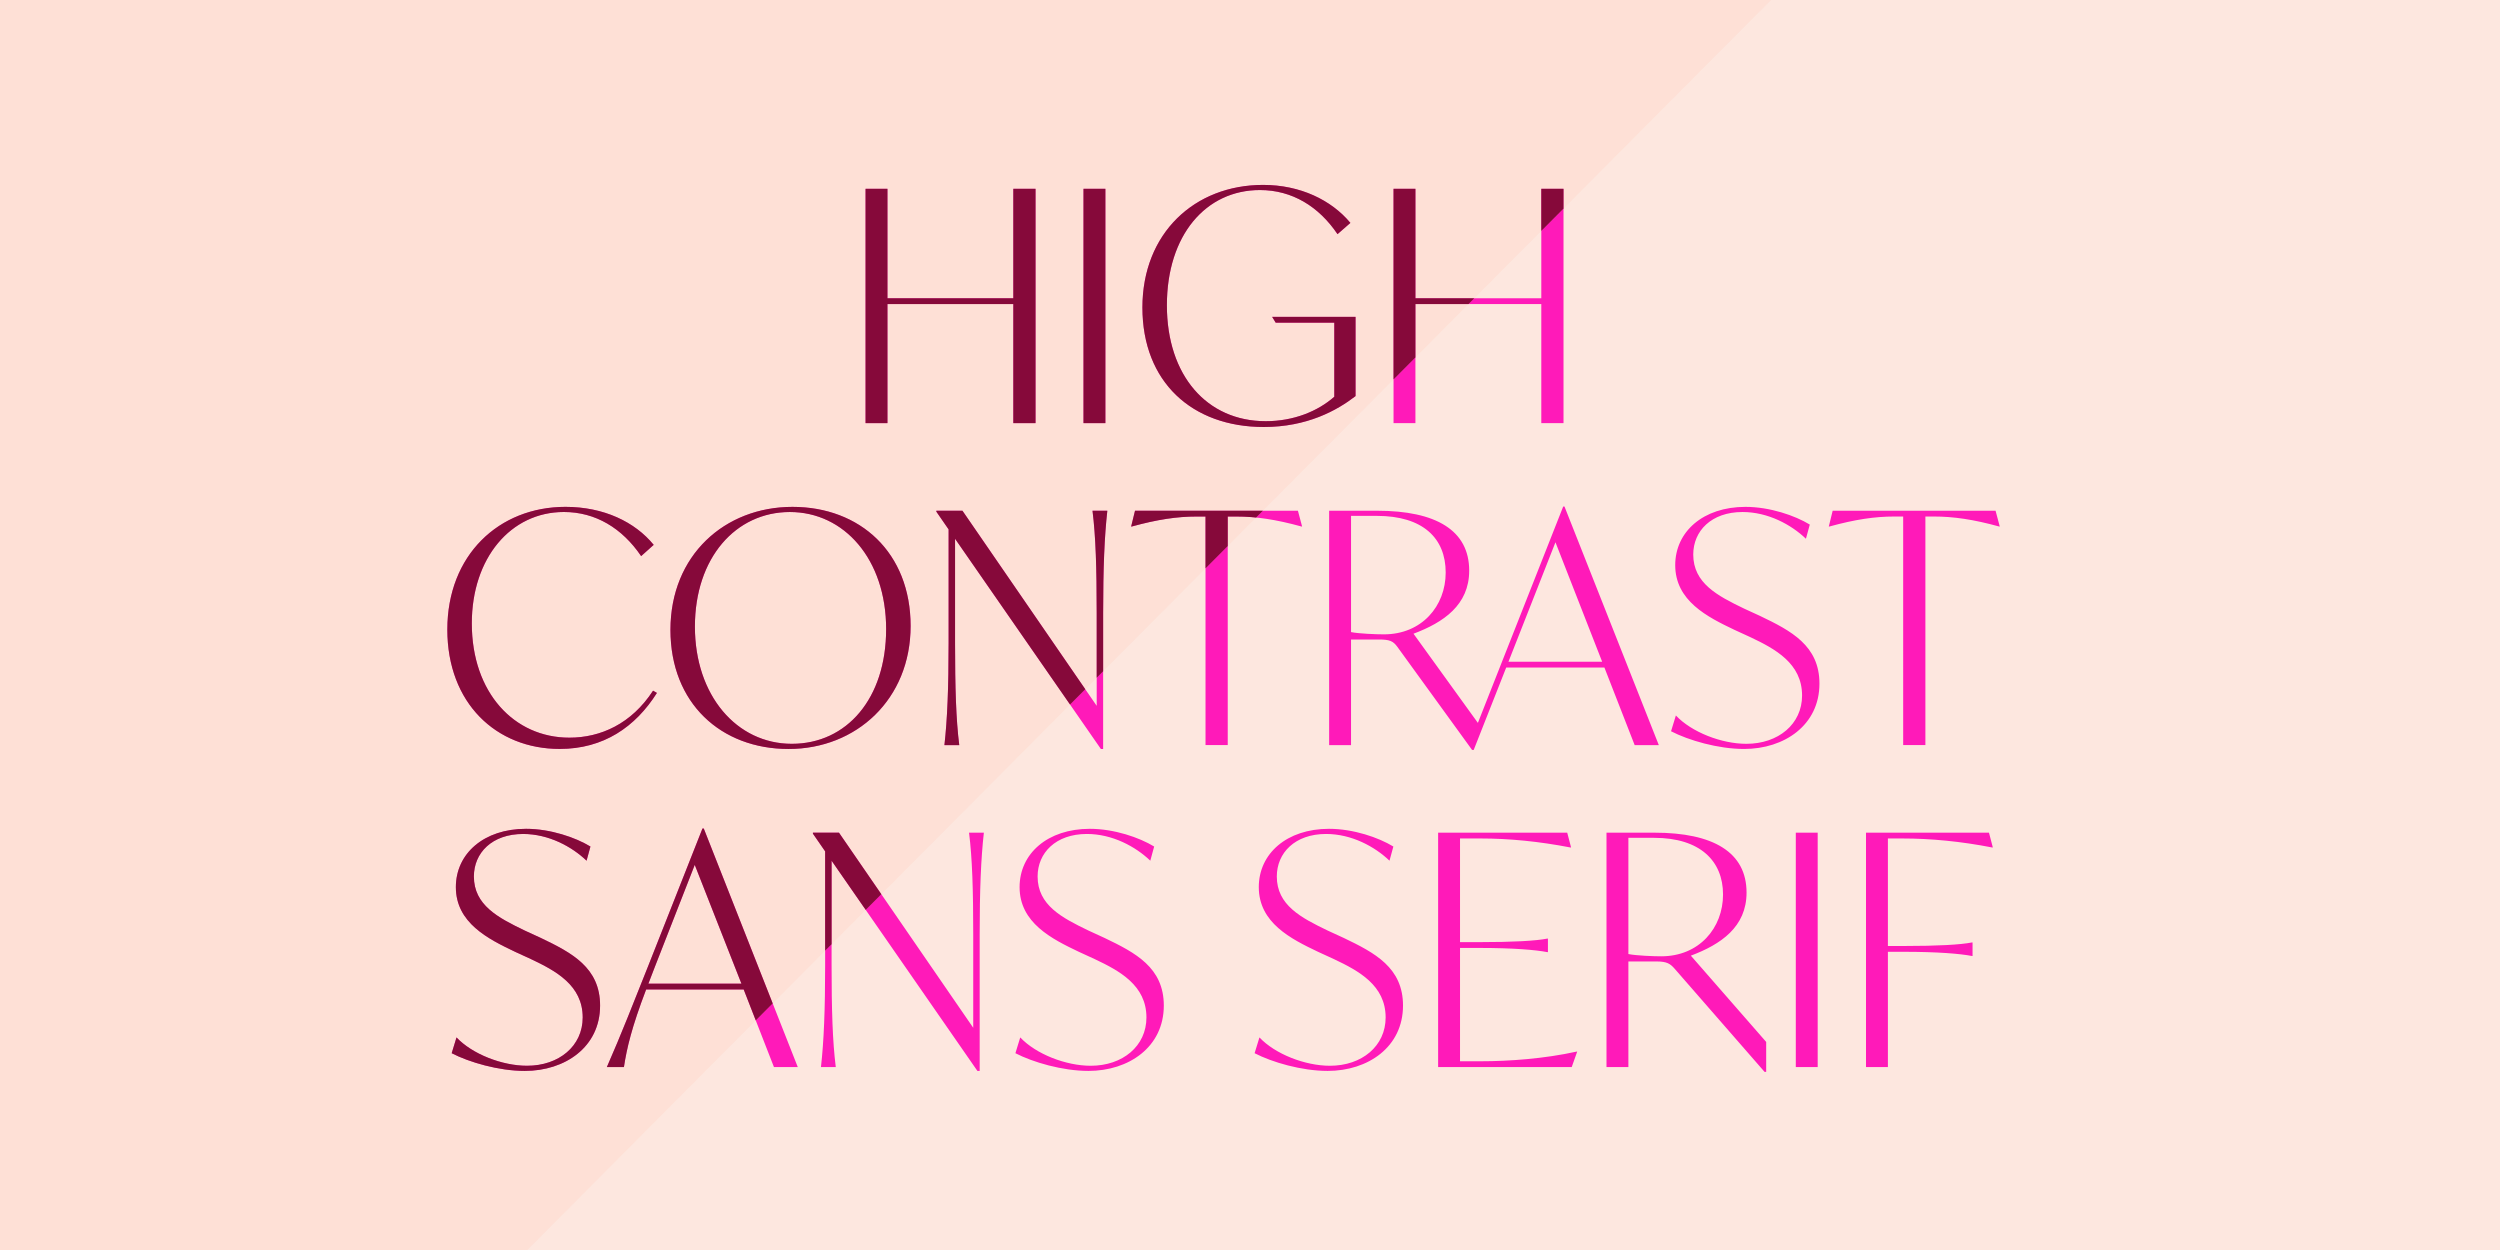 <svg xmlns="http://www.w3.org/2000/svg" viewBox="0 0 2000 1000"><rect x="0" y="0" width="2000" height="1000" fill="#333333" stroke="none"/><defs><clipPath id="clippath"><path d="M0 0h2000v1000H0z" class="cls-2"/></clipPath><clipPath id="clippath-1"><path d="M-154.5-91.5h1662.4l-1194 1200h-468.4z" class="cls-2"/></clipPath><style>.cls-2{fill:none}.cls-2,.cls-5,.cls-7{stroke-width:0}.cls-5{fill:#86093a}.cls-7{fill:#ff1ab9}</style></defs><g style="isolation:isolate"><g id="Layer_1" style="clip-path:url(#clippath)"><path d="M-154.5-91.5h2296v1200h-2296z" style="stroke-width:0;fill:#fff"/><path d="M-154.5-91.5h2296v1200h-2296z" style="stroke-width:0;fill:#fdd1c0;opacity:.5"/><path d="M810.66 243.23h-100.7v95.29h-17.51v-187.5h17.51v87.57h100.7v-87.57h17.77v187.5h-17.77zM866.8 151.02h17.51v187.5H866.8zM913.93 246.06c0-59.49 41.72-98.13 96.58-98.13 29.62 0 54.6 12.1 69.8 30.39l-10.3 9.01c-14.94-22.15-36.31-35.29-62.07-35.29-43.27 0-74.43 36.06-74.43 92.2s31.94 92.72 79.07 92.72c22.41 0 41.72-7.98 54.86-19.57v-59.24h-46.88l-2.83-4.64h66.71v63.36c-14.94 11.59-38.89 24.73-73.4 24.73-57.43 0-97.1-36.06-97.1-95.55ZM1233.04 243.23h-100.7v95.29h-17.51v-187.5h17.51v87.57h100.7v-87.57h17.77v187.5h-17.77zM357.87 503.62c0-59.49 41.21-98.13 94.52-98.13 30.65 0 55.63 12.1 70.57 30.39l-10.04 9.01c-15.2-22.41-36.57-35.29-61.81-35.29-42.5 0-73.66 36.83-73.66 89.11 0 55.63 34 91.43 78.04 91.43 24.98 0 49.71-11.07 66.96-37.6l3.09 1.8c-17.26 27.3-42.75 44.81-77.78 44.81-50.74 0-89.89-36.57-89.89-95.55ZM536.36 503.88c0-59.75 43.53-98.38 97.61-98.38s94.52 36.57 94.52 95.29-43.53 98.39-97.61 98.39-94.52-36.57-94.52-95.29Zm172.56-.52c0-56.15-33.74-93.75-77.01-93.75s-75.98 36.57-75.98 91.69 33.48 93.75 77.52 93.75 75.46-36.31 75.46-91.69ZM764.04 430.99v83.19c0 36.06.77 61.3 3.35 81.9h-11.85c2.32-20.6 3.35-45.84 3.35-81.9v-90.66l-9.79-14.17v-.77h20.86l107.4 156.08v-74.17c0-36.06-.77-61.3-3.35-81.9h11.85c-2.32 20.6-3.35 45.84-3.35 81.9v108.69h-1.8L764.04 431ZM964.42 413.22h-7.21c-15.45 0-31.16 2.32-51.77 7.98h-.52l3.09-12.62h130.32l3.35 12.62h-.51c-20.6-5.67-36.57-7.98-52.03-7.98h-6.95v182.86h-17.77zM1177.67 599.94l-59.75-82.42c-3.35-4.64-6.18-5.92-14.68-5.92h-22.41v84.48h-17.51v-187.5h38.38c47.13 0 73.66 15.71 73.66 47.91 0 27.56-20.6 41.47-44.56 50.48l51.51 71.34 68.25-173.08h1.03l75.46 190.85h-19.32l-24.21-62.07h-78.55l-26.01 65.93zm-21.12-141.91c0-27.56-18.29-45.33-55.12-45.33h-20.6v92.98c6.44 1.29 20.35 1.8 26.27 1.8 30.39 0 49.45-22.66 49.45-49.45m125.17 71.34-37.35-95.55-37.6 95.55zM1336.84 585l3.86-12.62c12.62 13.39 36.57 22.67 56.4 22.67 25.5 0 44.56-15.71 44.56-38.63 0-25.76-21.63-37.35-41.21-46.62l-12.88-5.92c-21.63-10.3-47.39-23.18-47.39-51.77 0-26.79 22.41-46.62 56.15-46.62 19.57 0 39.66 6.95 51.51 14.17l-3.09 11.33c-11.85-11.33-30.39-21.38-50.74-21.38-24.98 0-39.41 15.2-39.41 34 0 22.92 19.32 32.97 40.69 43.27l12.88 5.92c24.73 11.85 47.39 23.69 47.39 54.09 0 33.22-28.07 52.28-60.27 52.28-20.86 0-44.56-6.95-58.46-14.17ZM1522.54 413.22h-7.21c-15.45 0-31.16 2.32-51.77 7.98h-.52l3.09-12.62h130.32l3.35 12.62h-.51c-20.6-5.67-36.57-7.98-52.03-7.98h-6.95v182.86h-17.77zM361.35 842.56l3.86-12.62c12.62 13.39 36.57 22.67 56.4 22.67 25.5 0 44.56-15.71 44.56-38.63 0-25.76-21.63-37.35-41.21-46.62l-12.88-5.92c-21.63-10.3-47.39-23.18-47.39-51.77 0-26.79 22.41-46.62 56.15-46.62 19.57 0 39.66 6.95 51.51 14.17l-3.09 11.33c-11.85-11.33-30.39-21.38-50.74-21.38-24.98 0-39.41 15.2-39.41 34 0 22.92 19.32 32.97 40.69 43.27l12.88 5.92c24.73 11.85 47.39 23.69 47.39 54.09 0 33.22-28.07 52.28-60.27 52.28-20.86 0-44.56-6.95-58.46-14.17ZM518.97 771.74l43.01-108.94h1.03l75.21 190.85h-19.06l-24.21-62.07h-78.04c-11.59 30.39-15.45 46.88-17.77 62.07h-13.65c11.33-25.75 21.89-52.8 33.48-81.9Zm74.18 15.19-37.35-95.04-31.94 81.64-5.15 13.39h74.43ZM665.27 688.55v83.19c0 36.06.77 61.3 3.35 81.9h-11.85c2.32-20.6 3.35-45.84 3.35-81.9v-90.66l-9.79-14.17v-.77h20.86l107.4 156.08v-74.17c0-36.06-.77-61.3-3.35-81.9h11.85c-2.32 20.6-3.35 45.84-3.35 81.9v108.69h-1.8L665.27 688.56ZM812.33 842.56l3.86-12.62c12.62 13.39 36.57 22.67 56.4 22.67 25.5 0 44.56-15.71 44.56-38.63 0-25.76-21.63-37.35-41.21-46.62l-12.88-5.92c-21.63-10.3-47.39-23.18-47.39-51.77 0-26.79 22.41-46.62 56.15-46.62 19.57 0 39.66 6.95 51.51 14.17l-3.09 11.33c-11.85-11.33-30.39-21.38-50.74-21.38-24.98 0-39.41 15.2-39.41 34 0 22.92 19.32 32.97 40.69 43.27l12.88 5.92c24.73 11.85 47.39 23.69 47.39 54.09 0 33.22-28.07 52.28-60.27 52.28-20.86 0-44.56-6.95-58.46-14.17ZM1003.69 842.56l3.86-12.62c12.62 13.39 36.57 22.67 56.4 22.67 25.5 0 44.56-15.71 44.56-38.63 0-25.76-21.63-37.35-41.21-46.62l-12.88-5.92c-21.63-10.3-47.39-23.18-47.39-51.77 0-26.79 22.41-46.62 56.15-46.62 19.57 0 39.66 6.95 51.51 14.17l-3.09 11.33c-11.85-11.33-30.39-21.38-50.74-21.38-24.98 0-39.41 15.2-39.41 34 0 22.92 19.32 32.97 40.69 43.27l12.88 5.92c24.73 11.85 47.39 23.69 47.39 54.09 0 33.22-28.07 52.28-60.27 52.28-20.86 0-44.56-6.95-58.46-14.17ZM1150.5 666.14h103.28l3.09 11.85h-.51c-25.24-4.89-49.19-7.21-71.86-7.21h-16.48v82.93h14.94c27.82 0 45.59-1.03 54.86-2.83h.52v10.82h-.52c-9.27-1.8-27.04-3.35-54.86-3.35h-14.94v90.66h16.74c22.41 0 51-2.06 76.49-7.73h.51l-4.38 12.36H1150.5zM1325.12 769.16h-22.41v84.48h-17.51v-187.5h38.38c47.13 0 73.66 15.71 73.66 47.91 0 27.56-20.6 41.47-44.56 50.48l60.27 69.02v23.95h-1.29l-71.86-82.42c-3.61-4.12-6.18-5.92-14.68-5.92m3.86-4.12c30.39 0 49.45-22.66 49.45-49.45s-18.29-45.33-55.12-45.33h-20.6v92.98c6.44 1.29 20.35 1.8 26.27 1.8M1436.64 666.14h17.51v187.5h-17.51zM1492.79 666.14h98.39l3.09 11.85h-.51c-24.98-4.89-49.19-7.21-71.86-7.21h-11.59v86.02h12.36c27.82 0 45.59-1.03 54.86-2.83h.51v10.82h-.51c-9.27-1.8-27.04-3.35-54.86-3.35h-12.36v92.2h-17.51v-187.5Z" class="cls-7"/><path d="M-154.5-91.5h1662.4l-1194 1200h-468.4z" style="stroke-width:0;mix-blend-mode:multiply;opacity:.3;fill:#fdd1c0"/><g style="clip-path:url(#clippath-1)"><path d="M810.66 243.23h-100.7v95.29h-17.51v-187.5h17.51v87.57h100.7v-87.57h17.77v187.5h-17.77zM866.8 151.02h17.51v187.5H866.8zM913.93 246.06c0-59.49 41.72-98.13 96.58-98.13 29.62 0 54.6 12.1 69.8 30.39l-10.3 9.01c-14.94-22.15-36.31-35.29-62.07-35.29-43.27 0-74.43 36.06-74.43 92.2s31.94 92.72 79.07 92.72c22.41 0 41.72-7.98 54.86-19.57v-59.24h-46.88l-2.83-4.64h66.71v63.36c-14.94 11.59-38.89 24.73-73.4 24.73-57.43 0-97.1-36.06-97.1-95.55ZM1233.04 243.23h-100.7v95.29h-17.51v-187.5h17.51v87.57h100.7v-87.57h17.77v187.5h-17.77zM357.87 503.62c0-59.49 41.21-98.13 94.52-98.13 30.65 0 55.63 12.1 70.57 30.39l-10.04 9.01c-15.2-22.41-36.57-35.29-61.81-35.29-42.5 0-73.66 36.83-73.66 89.11 0 55.63 34 91.43 78.04 91.43 24.98 0 49.71-11.07 66.96-37.6l3.09 1.8c-17.26 27.3-42.75 44.81-77.78 44.81-50.74 0-89.89-36.57-89.89-95.55ZM536.36 503.88c0-59.75 43.53-98.38 97.61-98.38s94.52 36.57 94.52 95.29-43.53 98.39-97.61 98.39-94.52-36.57-94.52-95.29Zm172.56-.52c0-56.15-33.74-93.75-77.01-93.75s-75.98 36.57-75.98 91.69 33.48 93.75 77.52 93.75 75.46-36.31 75.46-91.69ZM764.04 430.99v83.19c0 36.06.77 61.3 3.35 81.9h-11.85c2.32-20.6 3.35-45.84 3.35-81.9v-90.66l-9.79-14.17v-.77h20.86l107.4 156.08v-74.17c0-36.06-.77-61.3-3.35-81.9h11.85c-2.32 20.6-3.35 45.84-3.35 81.9v108.69h-1.8L764.04 431ZM964.42 413.22h-7.21c-15.45 0-31.16 2.32-51.77 7.98h-.52l3.09-12.62h130.32l3.35 12.62h-.51c-20.6-5.67-36.57-7.98-52.03-7.98h-6.95v182.86h-17.77zM1177.67 599.94l-59.75-82.42c-3.35-4.64-6.18-5.92-14.68-5.92h-22.41v84.48h-17.51v-187.5h38.38c47.13 0 73.66 15.71 73.66 47.91 0 27.56-20.6 41.47-44.56 50.48l51.51 71.34 68.25-173.08h1.03l75.46 190.85h-19.32l-24.21-62.07h-78.55l-26.01 65.93zm-21.12-141.91c0-27.56-18.29-45.33-55.12-45.33h-20.6v92.98c6.44 1.29 20.35 1.8 26.27 1.8 30.39 0 49.45-22.66 49.45-49.45m125.17 71.34-37.35-95.55-37.6 95.55zM1336.84 585l3.86-12.62c12.62 13.39 36.57 22.67 56.4 22.67 25.5 0 44.56-15.71 44.56-38.63 0-25.76-21.63-37.35-41.21-46.62l-12.88-5.92c-21.63-10.3-47.39-23.18-47.39-51.77 0-26.79 22.41-46.62 56.15-46.62 19.57 0 39.66 6.95 51.51 14.17l-3.09 11.33c-11.85-11.33-30.39-21.38-50.74-21.38-24.98 0-39.41 15.2-39.41 34 0 22.92 19.32 32.97 40.69 43.27l12.88 5.92c24.73 11.85 47.39 23.69 47.39 54.09 0 33.22-28.07 52.28-60.27 52.28-20.86 0-44.56-6.95-58.46-14.17ZM1522.54 413.22h-7.21c-15.45 0-31.16 2.32-51.77 7.98h-.52l3.09-12.62h130.32l3.35 12.62h-.51c-20.6-5.67-36.57-7.98-52.03-7.98h-6.95v182.86h-17.77zM361.35 842.56l3.86-12.62c12.62 13.39 36.57 22.67 56.4 22.67 25.5 0 44.56-15.71 44.56-38.63 0-25.76-21.63-37.35-41.21-46.62l-12.88-5.92c-21.63-10.3-47.39-23.18-47.39-51.77 0-26.79 22.41-46.62 56.15-46.62 19.57 0 39.66 6.95 51.51 14.17l-3.09 11.33c-11.85-11.33-30.39-21.38-50.74-21.38-24.98 0-39.41 15.2-39.41 34 0 22.92 19.32 32.97 40.69 43.27l12.88 5.92c24.73 11.85 47.39 23.69 47.39 54.09 0 33.22-28.07 52.28-60.27 52.28-20.86 0-44.56-6.95-58.46-14.17ZM518.97 771.74l43.01-108.94h1.03l75.21 190.85h-19.06l-24.21-62.07h-78.04c-11.59 30.39-15.45 46.88-17.77 62.07h-13.65c11.33-25.75 21.89-52.8 33.48-81.9Zm74.18 15.19-37.35-95.04-31.94 81.64-5.15 13.39h74.43ZM665.27 688.55v83.19c0 36.06.77 61.3 3.35 81.9h-11.85c2.32-20.6 3.35-45.84 3.35-81.9v-90.66l-9.79-14.17v-.77h20.86l107.4 156.08v-74.17c0-36.06-.77-61.3-3.35-81.9h11.85c-2.32 20.6-3.35 45.84-3.35 81.9v108.69h-1.8L665.27 688.56ZM812.33 842.56l3.86-12.62c12.62 13.39 36.57 22.67 56.4 22.67 25.5 0 44.56-15.71 44.56-38.63 0-25.76-21.63-37.35-41.21-46.62l-12.88-5.92c-21.63-10.3-47.39-23.18-47.39-51.77 0-26.79 22.41-46.62 56.15-46.62 19.57 0 39.66 6.95 51.51 14.17l-3.09 11.33c-11.85-11.33-30.39-21.38-50.74-21.38-24.98 0-39.41 15.2-39.41 34 0 22.92 19.32 32.97 40.69 43.27l12.88 5.92c24.73 11.85 47.39 23.69 47.39 54.09 0 33.22-28.07 52.28-60.27 52.28-20.86 0-44.56-6.95-58.46-14.17ZM1003.69 842.56l3.86-12.62c12.62 13.39 36.57 22.67 56.4 22.67 25.5 0 44.56-15.71 44.56-38.63 0-25.76-21.63-37.35-41.21-46.62l-12.88-5.92c-21.63-10.3-47.39-23.18-47.39-51.77 0-26.79 22.41-46.62 56.15-46.62 19.57 0 39.66 6.95 51.51 14.17l-3.09 11.33c-11.85-11.33-30.39-21.38-50.74-21.38-24.98 0-39.41 15.2-39.41 34 0 22.92 19.32 32.97 40.69 43.27l12.88 5.92c24.73 11.85 47.39 23.69 47.39 54.09 0 33.22-28.07 52.28-60.27 52.28-20.86 0-44.56-6.95-58.46-14.17ZM1150.5 666.14h103.28l3.09 11.85h-.51c-25.24-4.89-49.19-7.21-71.86-7.21h-16.48v82.93h14.94c27.82 0 45.59-1.03 54.86-2.83h.52v10.82h-.52c-9.27-1.8-27.04-3.35-54.86-3.35h-14.94v90.66h16.74c22.41 0 51-2.06 76.49-7.73h.51l-4.38 12.36H1150.5zM1325.12 769.16h-22.41v84.48h-17.51v-187.5h38.38c47.13 0 73.66 15.71 73.66 47.91 0 27.56-20.6 41.47-44.56 50.48l60.27 69.02v23.95h-1.29l-71.86-82.42c-3.61-4.12-6.18-5.92-14.68-5.92m3.86-4.12c30.39 0 49.45-22.66 49.45-49.45s-18.29-45.33-55.12-45.33h-20.6v92.98c6.44 1.29 20.35 1.8 26.27 1.8M1436.64 666.14h17.51v187.5h-17.51zM1492.79 666.14h98.39l3.09 11.85h-.51c-24.98-4.89-49.19-7.21-71.86-7.21h-11.59v86.02h12.36c27.82 0 45.59-1.03 54.86-2.83h.51v10.82h-.51c-9.27-1.8-27.04-3.35-54.86-3.35h-12.36v92.2h-17.51v-187.5Z" class="cls-5"/></g></g></g></svg>
